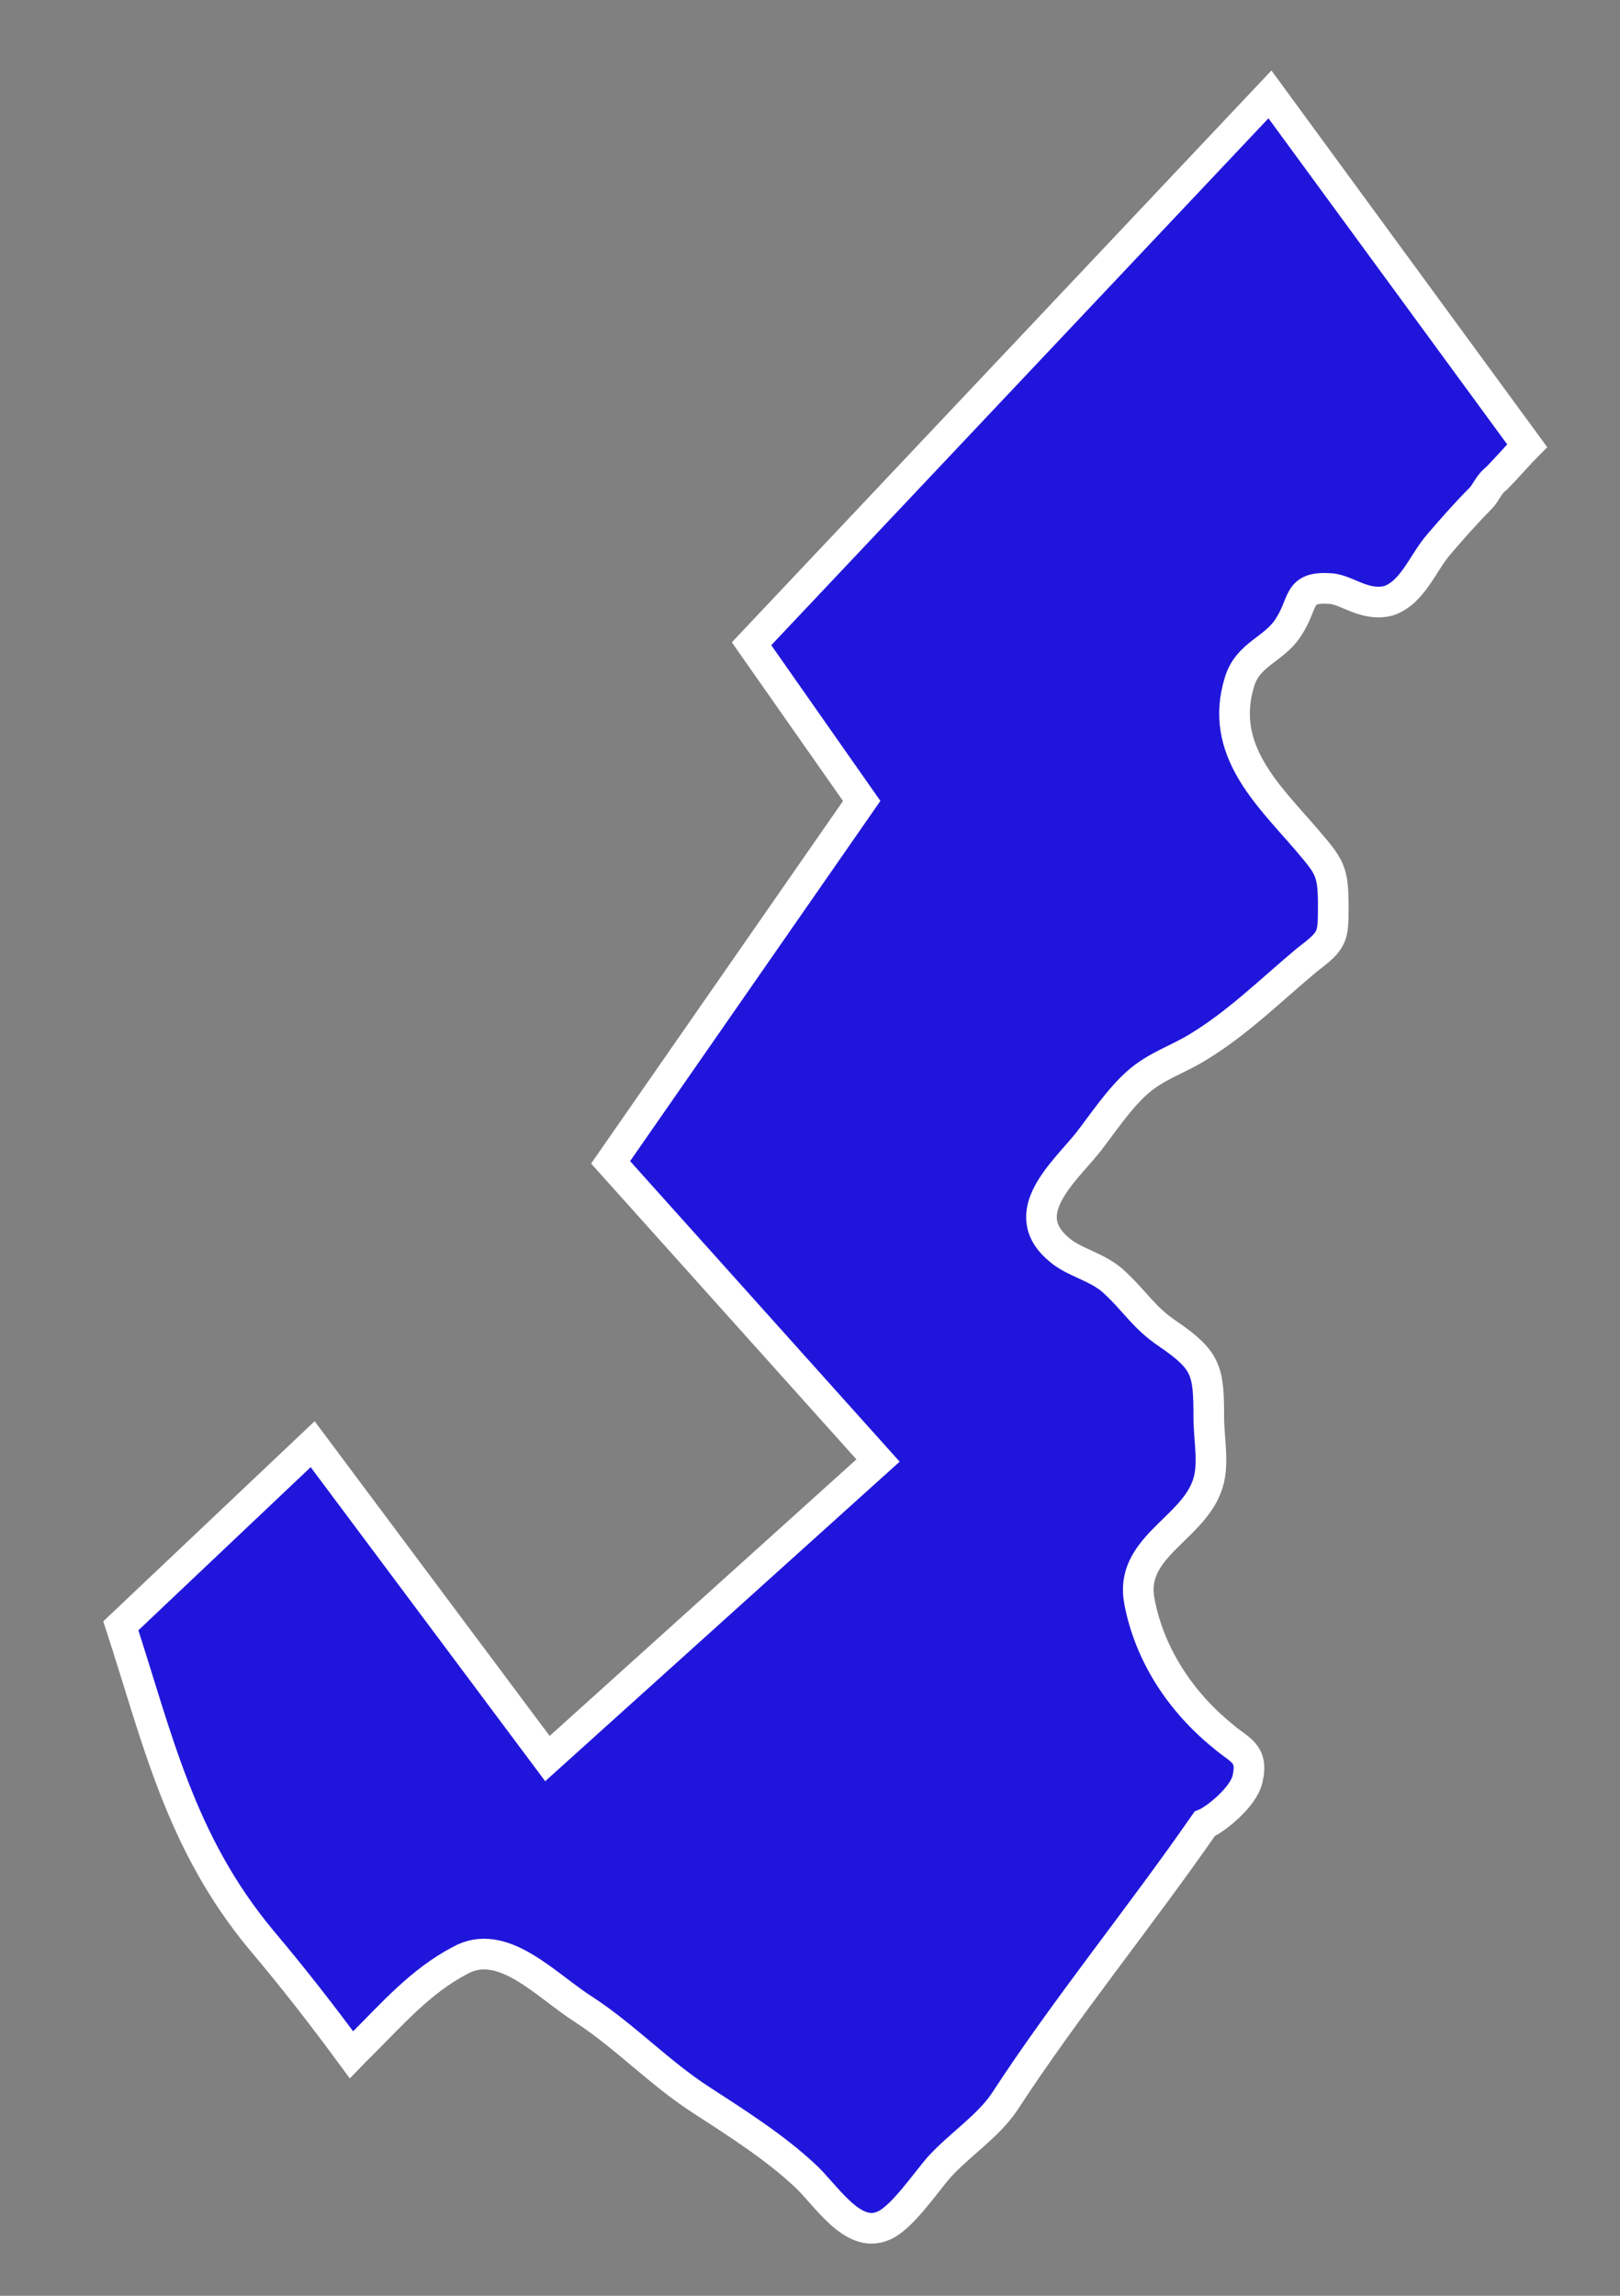 <?xml version="1.0" encoding="UTF-8"?> <svg xmlns="http://www.w3.org/2000/svg" width="12" height="17" viewBox="0 0 12 17" fill="none"><rect x="0" y="0" width="12" height="17" fill="#808080" stroke="none"/> <path d="M9.241 13.173C9.286 12.977 9.18 12.962 9.059 12.856C8.742 12.599 8.515 12.251 8.44 11.858C8.364 11.465 8.818 11.329 8.938 11.011C8.999 10.86 8.954 10.663 8.954 10.497C8.954 10.149 8.938 10.074 8.651 9.877C8.47 9.756 8.409 9.635 8.243 9.484C8.122 9.378 7.956 9.348 7.85 9.257C7.517 8.985 7.88 8.683 8.062 8.456C8.167 8.32 8.288 8.138 8.424 8.017C8.56 7.896 8.712 7.851 8.863 7.76C9.165 7.579 9.407 7.337 9.679 7.11C9.876 6.959 9.876 6.944 9.876 6.702C9.876 6.445 9.846 6.415 9.679 6.218C9.392 5.885 9.029 5.553 9.18 5.054C9.241 4.842 9.437 4.812 9.543 4.646C9.664 4.464 9.604 4.343 9.846 4.358C9.967 4.358 10.103 4.494 10.284 4.449C10.466 4.389 10.541 4.162 10.662 4.026C10.753 3.92 10.859 3.799 10.965 3.693C11.01 3.648 11.025 3.587 11.086 3.542C11.146 3.481 11.267 3.345 11.312 3.3L9.407 0.699L5.567 4.767L6.383 5.931L4.523 8.607L6.504 10.815L4.055 13.022L2.316 10.694L0.895 12.039C1.167 12.871 1.333 13.642 1.938 14.368C2.18 14.655 2.391 14.927 2.603 15.215C2.633 15.184 2.648 15.169 2.679 15.139C2.906 14.912 3.117 14.67 3.404 14.519C3.722 14.338 4.04 14.7 4.327 14.882C4.629 15.079 4.886 15.351 5.189 15.547C5.446 15.714 5.733 15.895 5.96 16.107C6.111 16.243 6.308 16.575 6.534 16.485C6.67 16.439 6.852 16.167 6.958 16.046C7.109 15.88 7.321 15.744 7.442 15.562C7.895 14.867 8.44 14.202 8.923 13.506C8.999 13.476 9.211 13.309 9.241 13.173Z" fill="#2016DB" stroke="white" stroke-width="0.227" stroke-miterlimit="10"></path> </svg> 